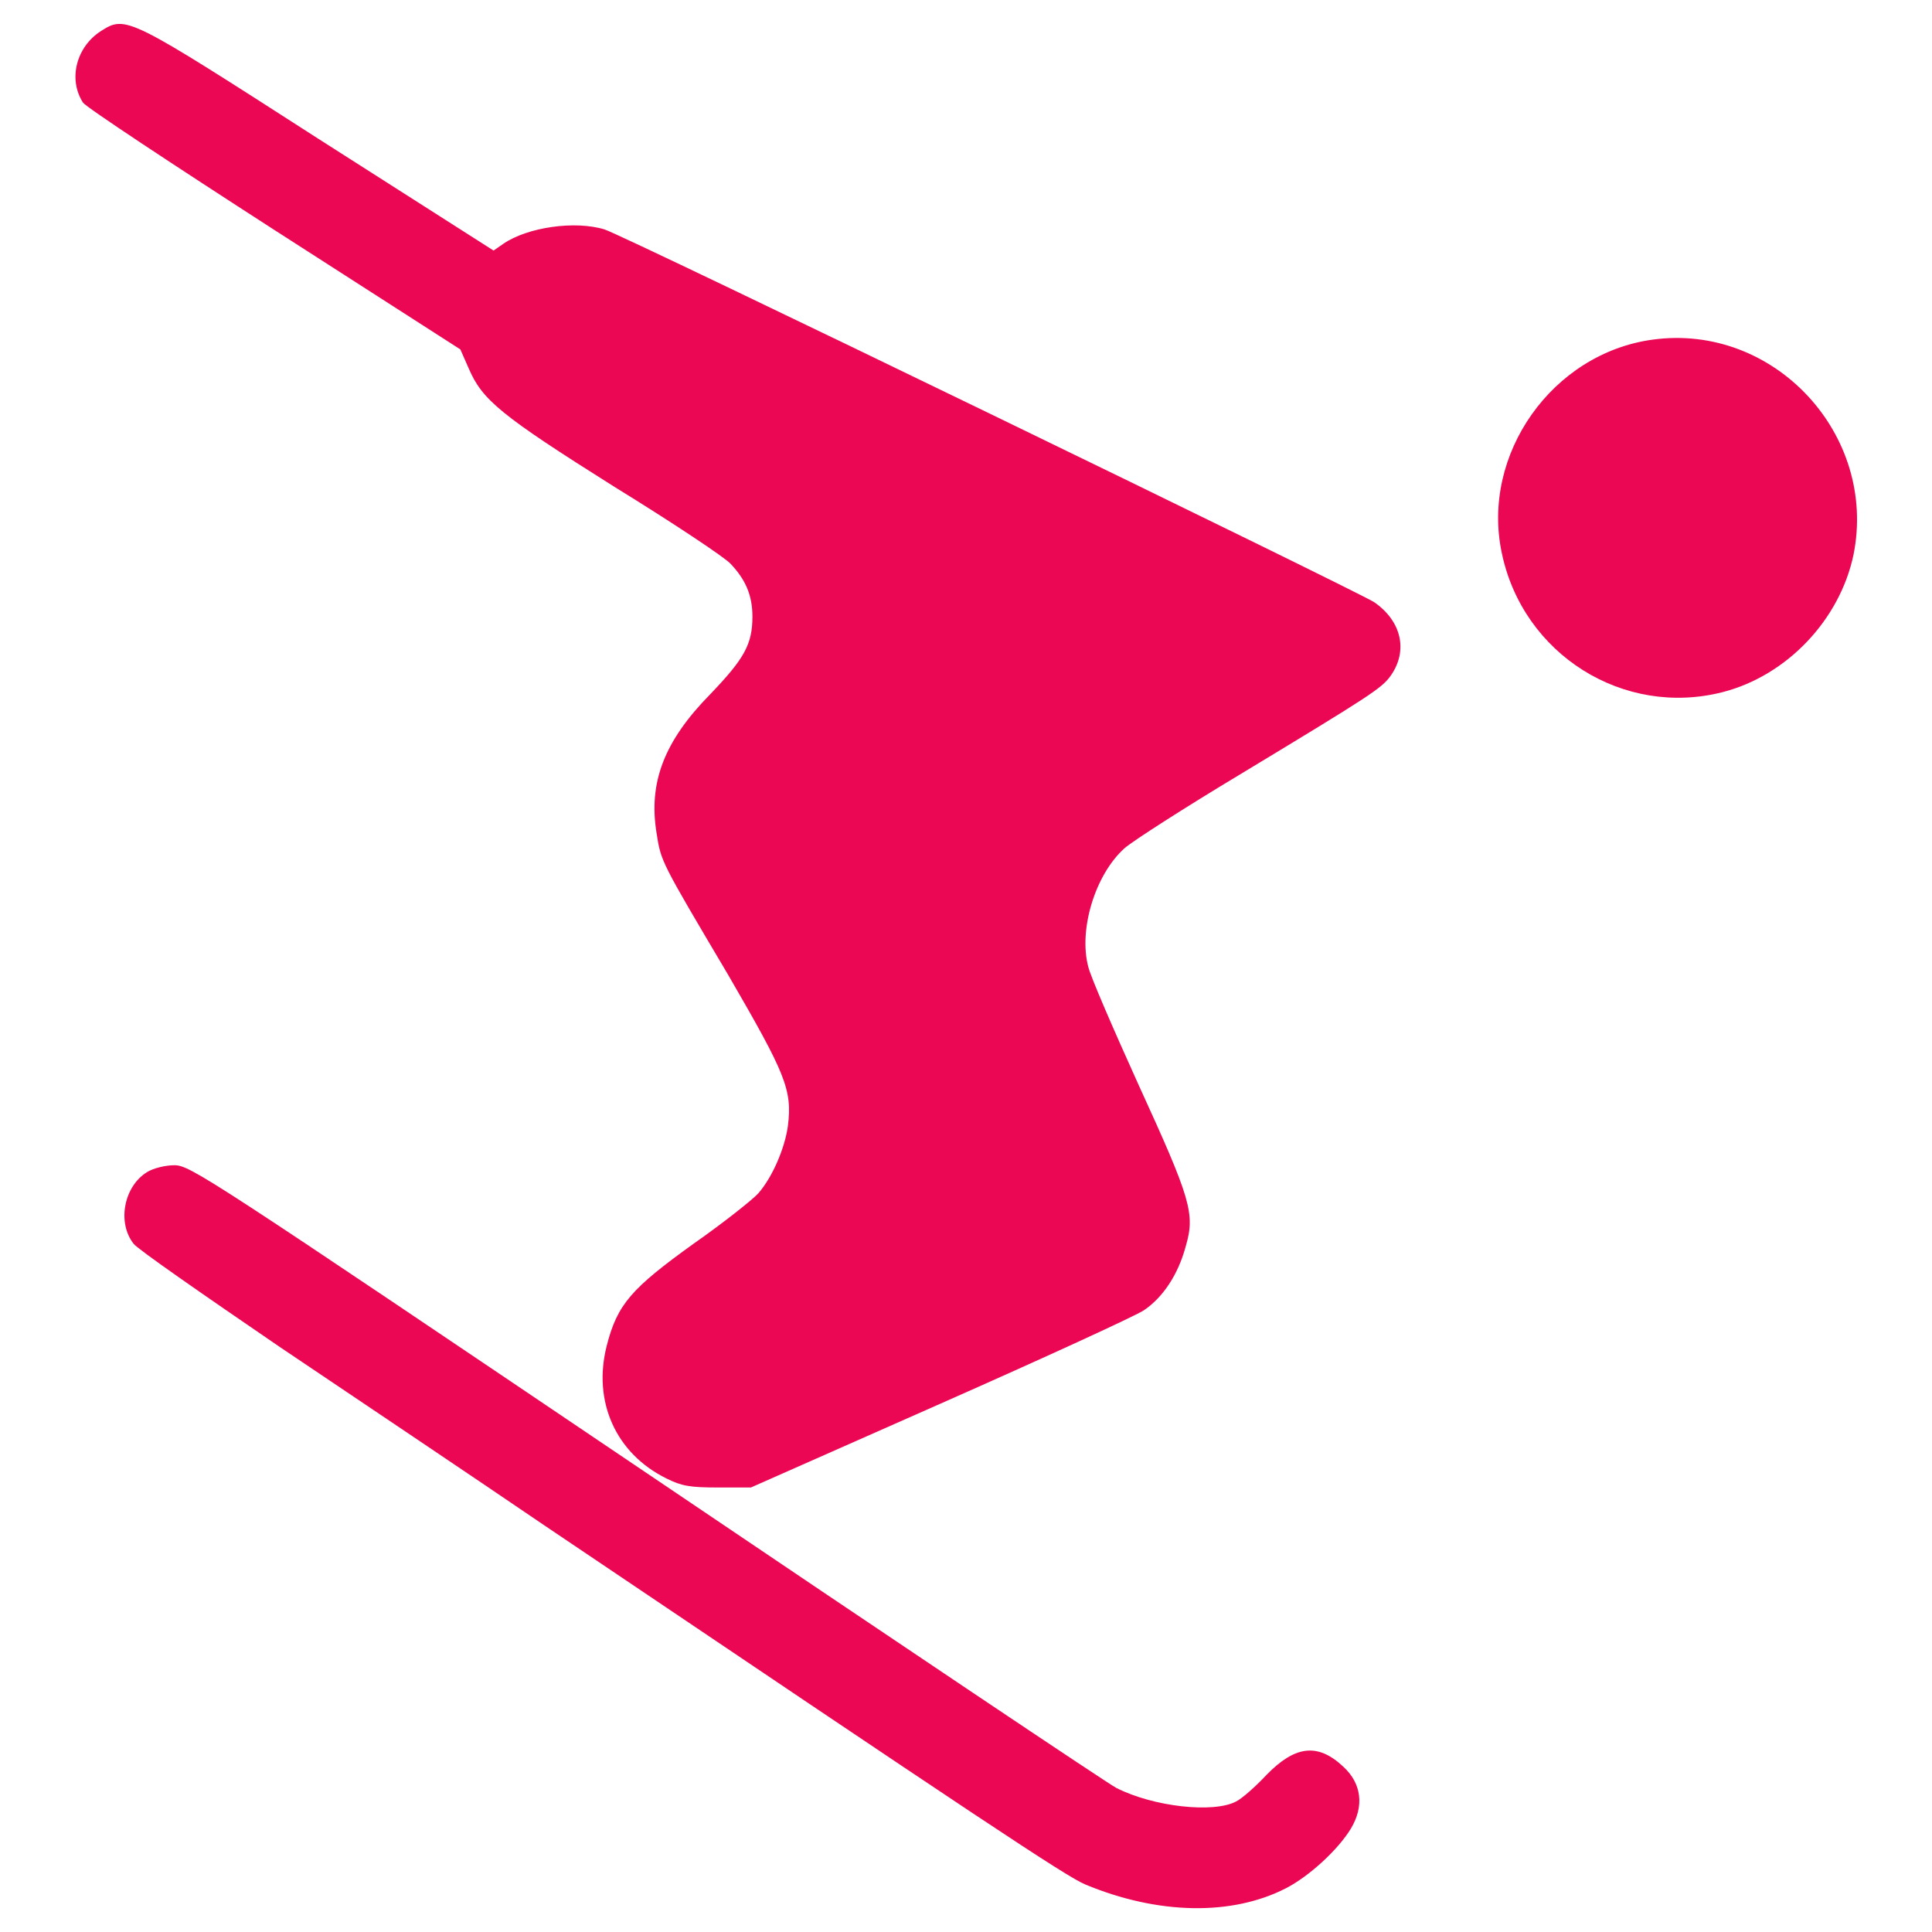 <?xml version="1.0" encoding="UTF-8" standalone="no"?>
<!-- Svg Vector Icons : http://www.onlinewebfonts.com/icon -->

<svg
   version="1.1"
   x="0px"
   y="0px"
   viewBox="0 0 256 256"
   enable-background="new 0 0 256 256"
   xml:space="preserve"
   id="svg5"
   sodipodi:docname="e3ba15ee0c2a43369574debe5e4ac674.svg"
   inkscape:version="1.3.2 (1:1.3.2+202311252150+091e20ef0f)"
   xmlns:inkscape="http://www.inkscape.org/namespaces/inkscape"
   xmlns:sodipodi="http://sodipodi.sourceforge.net/DTD/sodipodi-0.dtd"
   xmlns="http://www.w3.org/2000/svg"
   xmlns:svg="http://www.w3.org/2000/svg"><defs
   id="defs5" /><sodipodi:namedview
   id="namedview5"
   pagecolor="#ffffff"
   bordercolor="#000000"
   borderopacity="0.25"
   inkscape:showpageshadow="2"
   inkscape:pageopacity="0.0"
   inkscape:pagecheckerboard="0"
   inkscape:deskcolor="#d1d1d1"
   inkscape:zoom="3.1679688"
   inkscape:cx="127.84217"
   inkscape:cy="128"
   inkscape:window-width="1854"
   inkscape:window-height="1011"
   inkscape:window-x="0"
   inkscape:window-y="0"
   inkscape:window-maximized="1"
   inkscape:current-layer="svg5" />
<g
   id="g5"
   style="fill:#eb0753;fill-opacity:1"><g
     id="g4"
     style="fill:#eb0753;fill-opacity:1"><g
       id="g3"
       style="fill:#eb0753;fill-opacity:1"><path
         fill="#000000"
         d="M13.4,4.1C10.1,6.2,9,10.5,11,13.6c0.4,0.6,11.9,8.2,25.4,16.9L61,46.3l1.1,2.5c1.8,4.2,4.2,6.2,19.3,15.7c7.8,4.8,14.7,9.4,15.4,10.2c2,2.1,2.9,4.2,2.9,7c0,3.7-1.1,5.6-5.6,10.3c-6.1,6.2-8.2,11.7-7.1,18.4c0.6,3.8,0.5,3.6,9.5,18.8c7.6,13.1,8.5,15.2,7.9,20c-0.4,2.9-2,6.7-3.9,8.9c-0.7,0.8-4.6,3.9-8.6,6.7c-8.2,5.9-10.1,8-11.5,13.5c-1.9,7.4,1.2,14.3,7.9,17.6c2,1,3.1,1.2,6.8,1.2h4.4l25.1-11.1c13.8-6.1,26-11.7,27-12.4c2.5-1.7,4.5-4.7,5.5-8.4c1.3-4.4,0.7-6.3-6.3-21.6c-3.3-7.3-6.3-14.2-6.6-15.5c-1.3-4.9,0.9-12.2,4.8-15.7c1-0.9,8-5.4,15.5-9.9c17.2-10.4,18.6-11.3,19.8-13c2.3-3.3,1.4-7.2-2.2-9.7c-2.3-1.5-99.6-48.7-102-49.4c-3.9-1.2-10.2-0.3-13.4,1.9l-1.3,0.9L42.2,18.4C17,2.2,16.7,2,13.4,4.1z"
         id="path1"
         style="fill:#eb0753;fill-opacity:1" /><path
         fill="#000000"
         d="M219,45c-13.3,1.8-22.8,15.2-20,28.3c2.8,13.4,16.1,21.8,29.3,18.4c8.5-2.2,15.5-9.6,17.3-18.2C248.8,57.6,235.1,42.8,219,45z"
         id="path2"
         style="fill:#eb0753;fill-opacity:1" /><path
         fill="#000000"
         d="M19.5,155.3c-3.1,1.9-4,6.7-1.8,9.5c0.5,0.7,9.3,6.8,19.4,13.7c10.1,6.8,25.9,17.4,35,23.6c58.3,39.3,69.1,46.5,71.7,47.6c9.6,4,19.4,4.2,26.6,0.5c3.1-1.6,6.9-5.1,8.6-7.9c1.8-3,1.4-6-1-8.2c-3.4-3.2-6.4-2.8-10.2,1.1c-1.4,1.5-3.2,3.1-4,3.5c-3,1.6-11,0.7-15.9-1.8c-1-0.5-28.9-19.2-62.2-41.7c-58.4-39.4-60.5-40.8-62.6-40.8C21.9,154.4,20.3,154.8,19.5,155.3z"
         id="path3"
         style="fill:#eb0753;fill-opacity:1" /></g></g></g>
</svg>
